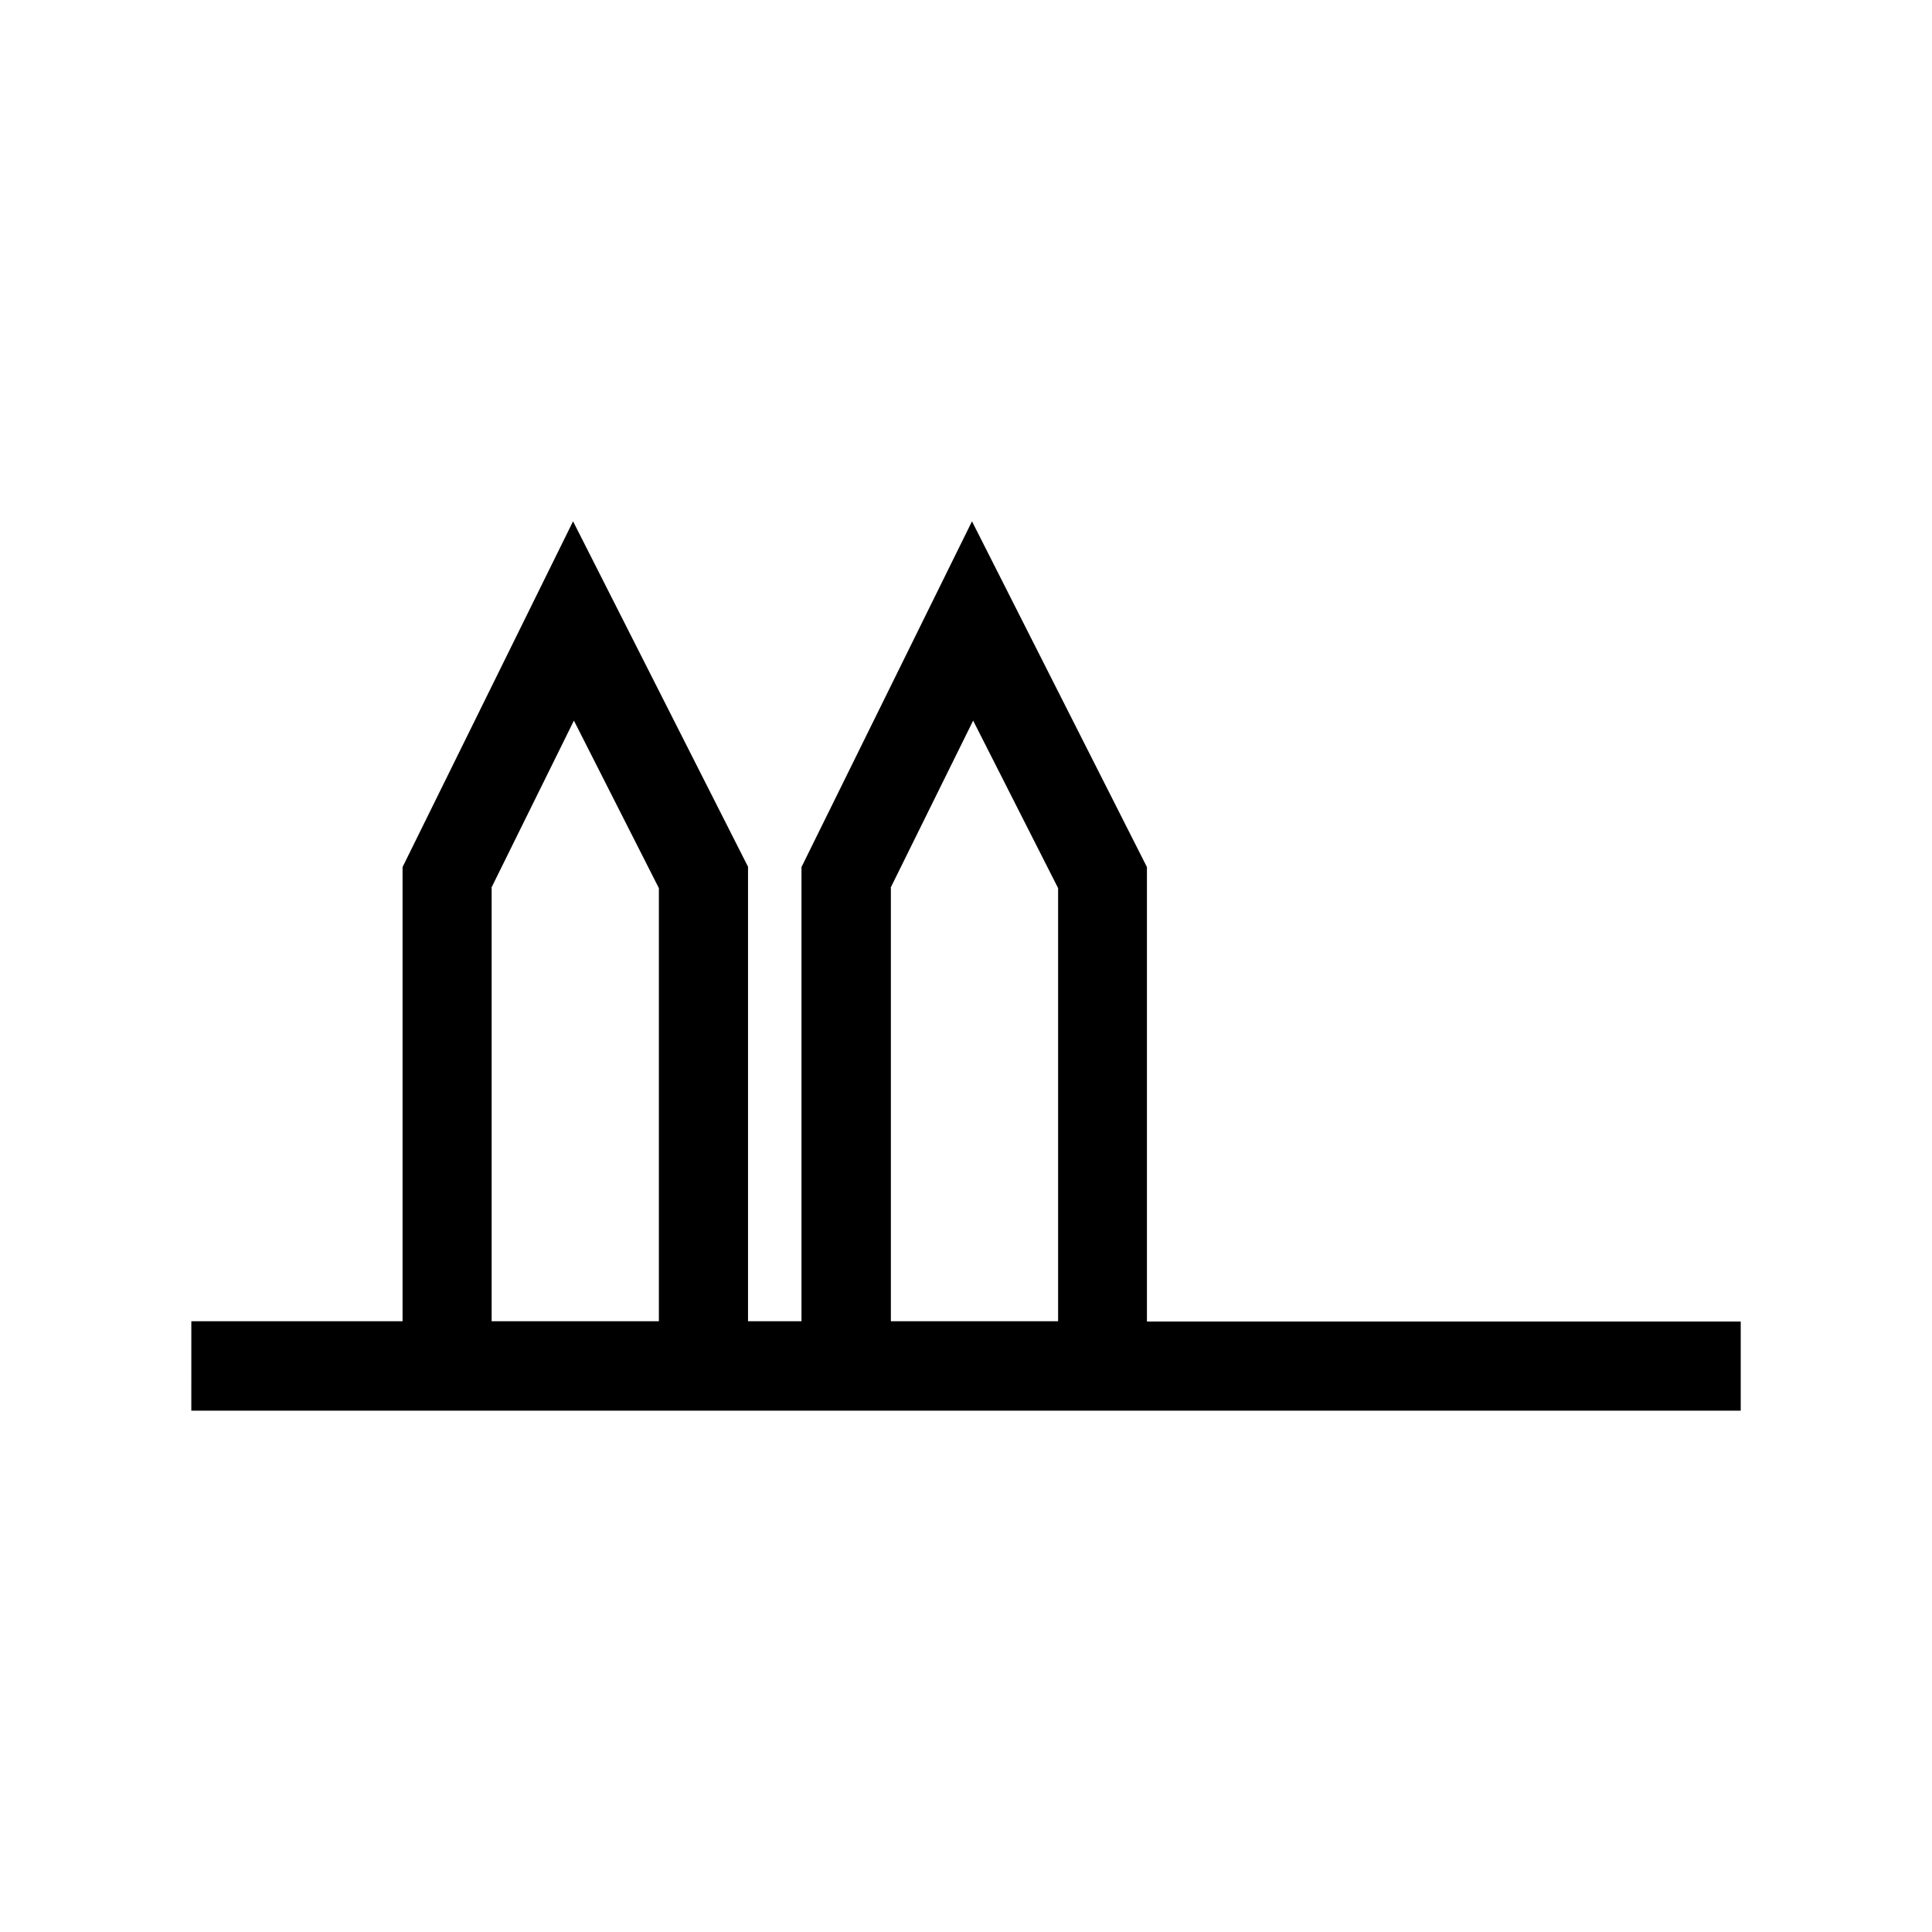 <?xml version="1.0" encoding="UTF-8"?>
<!-- Uploaded to: SVG Repo, www.svgrepo.com, Generator: SVG Repo Mixer Tools -->
<svg fill="#000000" width="800px" height="800px" version="1.1" viewBox="144 144 512 512" xmlns="http://www.w3.org/2000/svg">
 <path d="m194.7 517.84h410.61v-23.617h-157.36v-120.44l-46.363-91.629-45.184 91.629v120.36h-14.168v-120.44l-46.367-91.551-45.184 91.629v120.36h-55.977zm185.31-138.55 21.883-44.32 22.516 44.398v114.77h-44.32v-114.85zm-105.8 0 21.883-44.32 22.516 44.398v114.77h-44.32v-114.85z"/>
</svg>